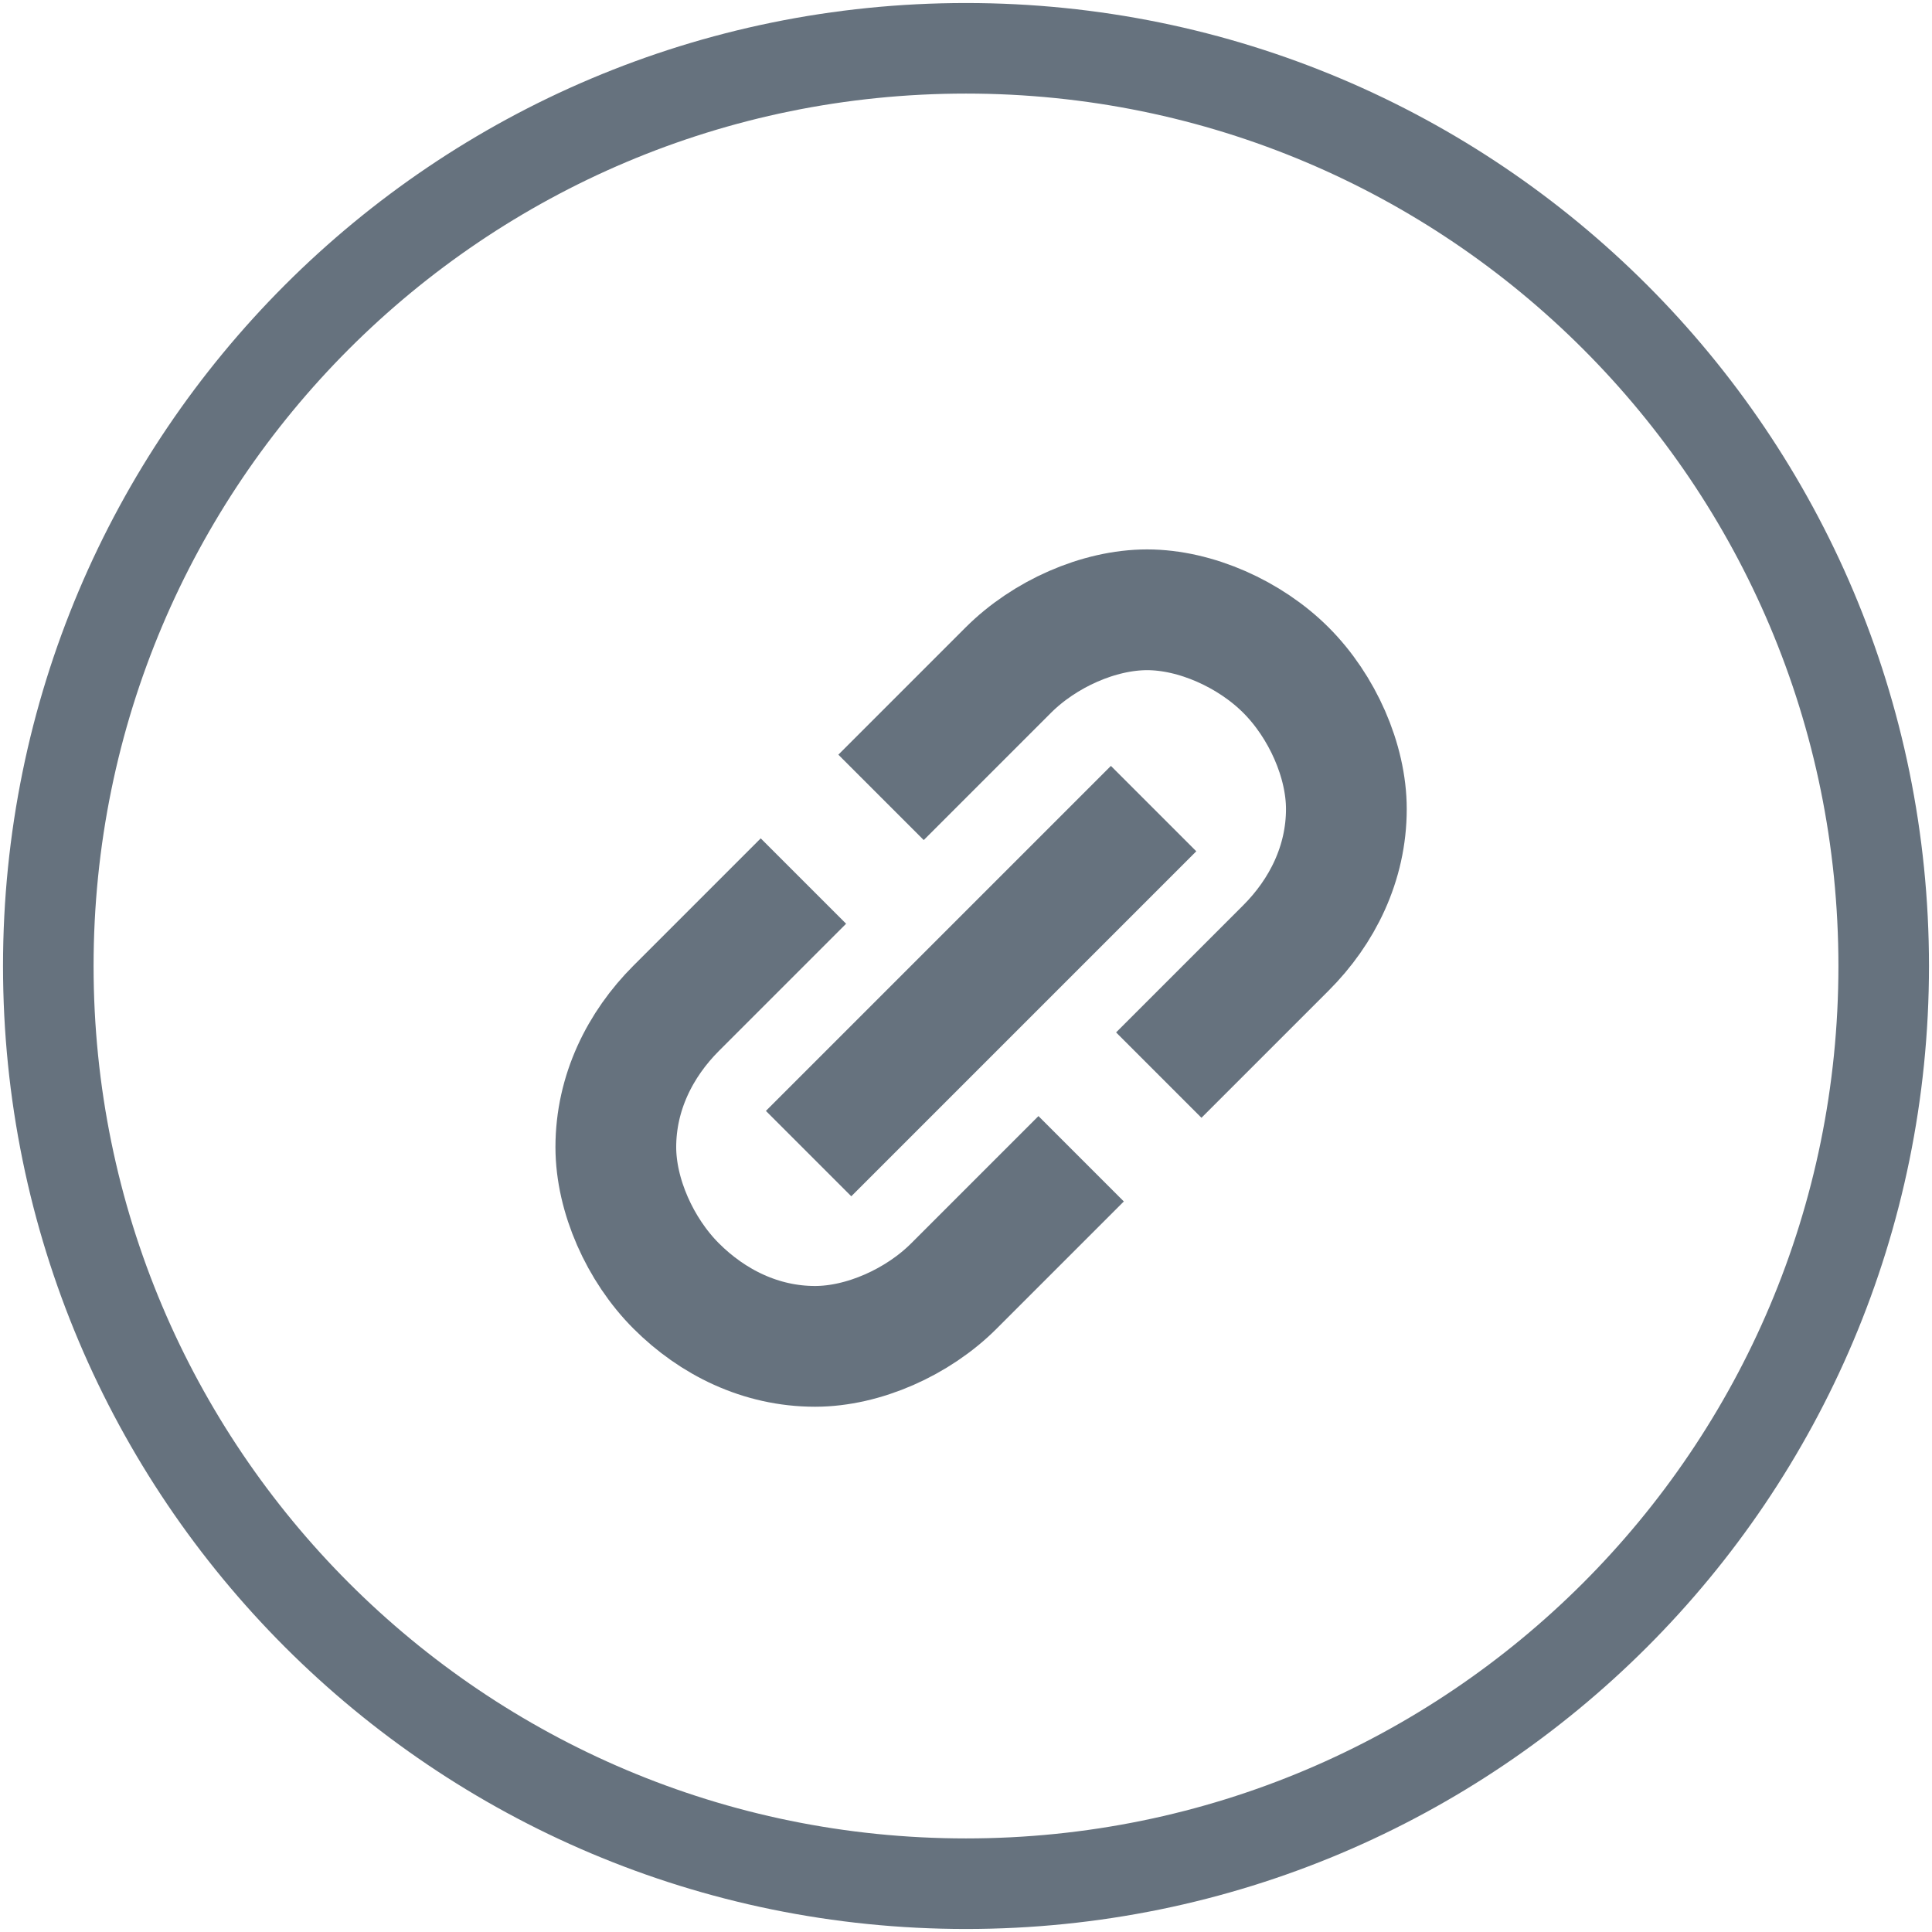 <?xml version="1.0" encoding="utf-8"?>
<!-- Generator: Adobe Illustrator 26.5.0, SVG Export Plug-In . SVG Version: 6.00 Build 0)  -->
<svg version="1.1" id="Layer_1" xmlns="http://www.w3.org/2000/svg" xmlns:xlink="http://www.w3.org/1999/xlink" x="0px" y="0px"
	 viewBox="0 0 32 32" style="enable-background:new 0 0 32 32;" xml:space="preserve">
<style type="text/css">
	.st0{fill:none;stroke:#66727E;stroke-width:1.5;}
	.st1{fill:none;stroke:#66727E;stroke-width:2;stroke-linecap:square;stroke-linejoin:round;}
</style>
<g>
	<path class="st0" d="M0.8,16C0.8,7.6,7.6,0.8,16,0.8c8.4,0,15.2,6.8,15.2,15.2c0,8.4-6.8,15.2-15.2,15.2C7.6,31.2,0.8,24.4,0.8,16z
		"/>
	<path class="st1" d="M17.2,19.9l-1.4,1.4c-0.6,0.6-1.5,1-2.3,1c-0.9,0-1.7-0.4-2.3-1c-0.6-0.6-1-1.5-1-2.3c0-0.9,0.4-1.7,1-2.3
		l1.4-1.4 M15.3,12.5l1.4-1.4c0.6-0.6,1.5-1,2.3-1s1.7,0.4,2.3,1c0.6,0.6,1,1.5,1,2.3c0,0.9-0.4,1.7-1,2.3l-1.4,1.4 M14.1,18.4
		l4.3-4.3"/>
</g>
</svg>
